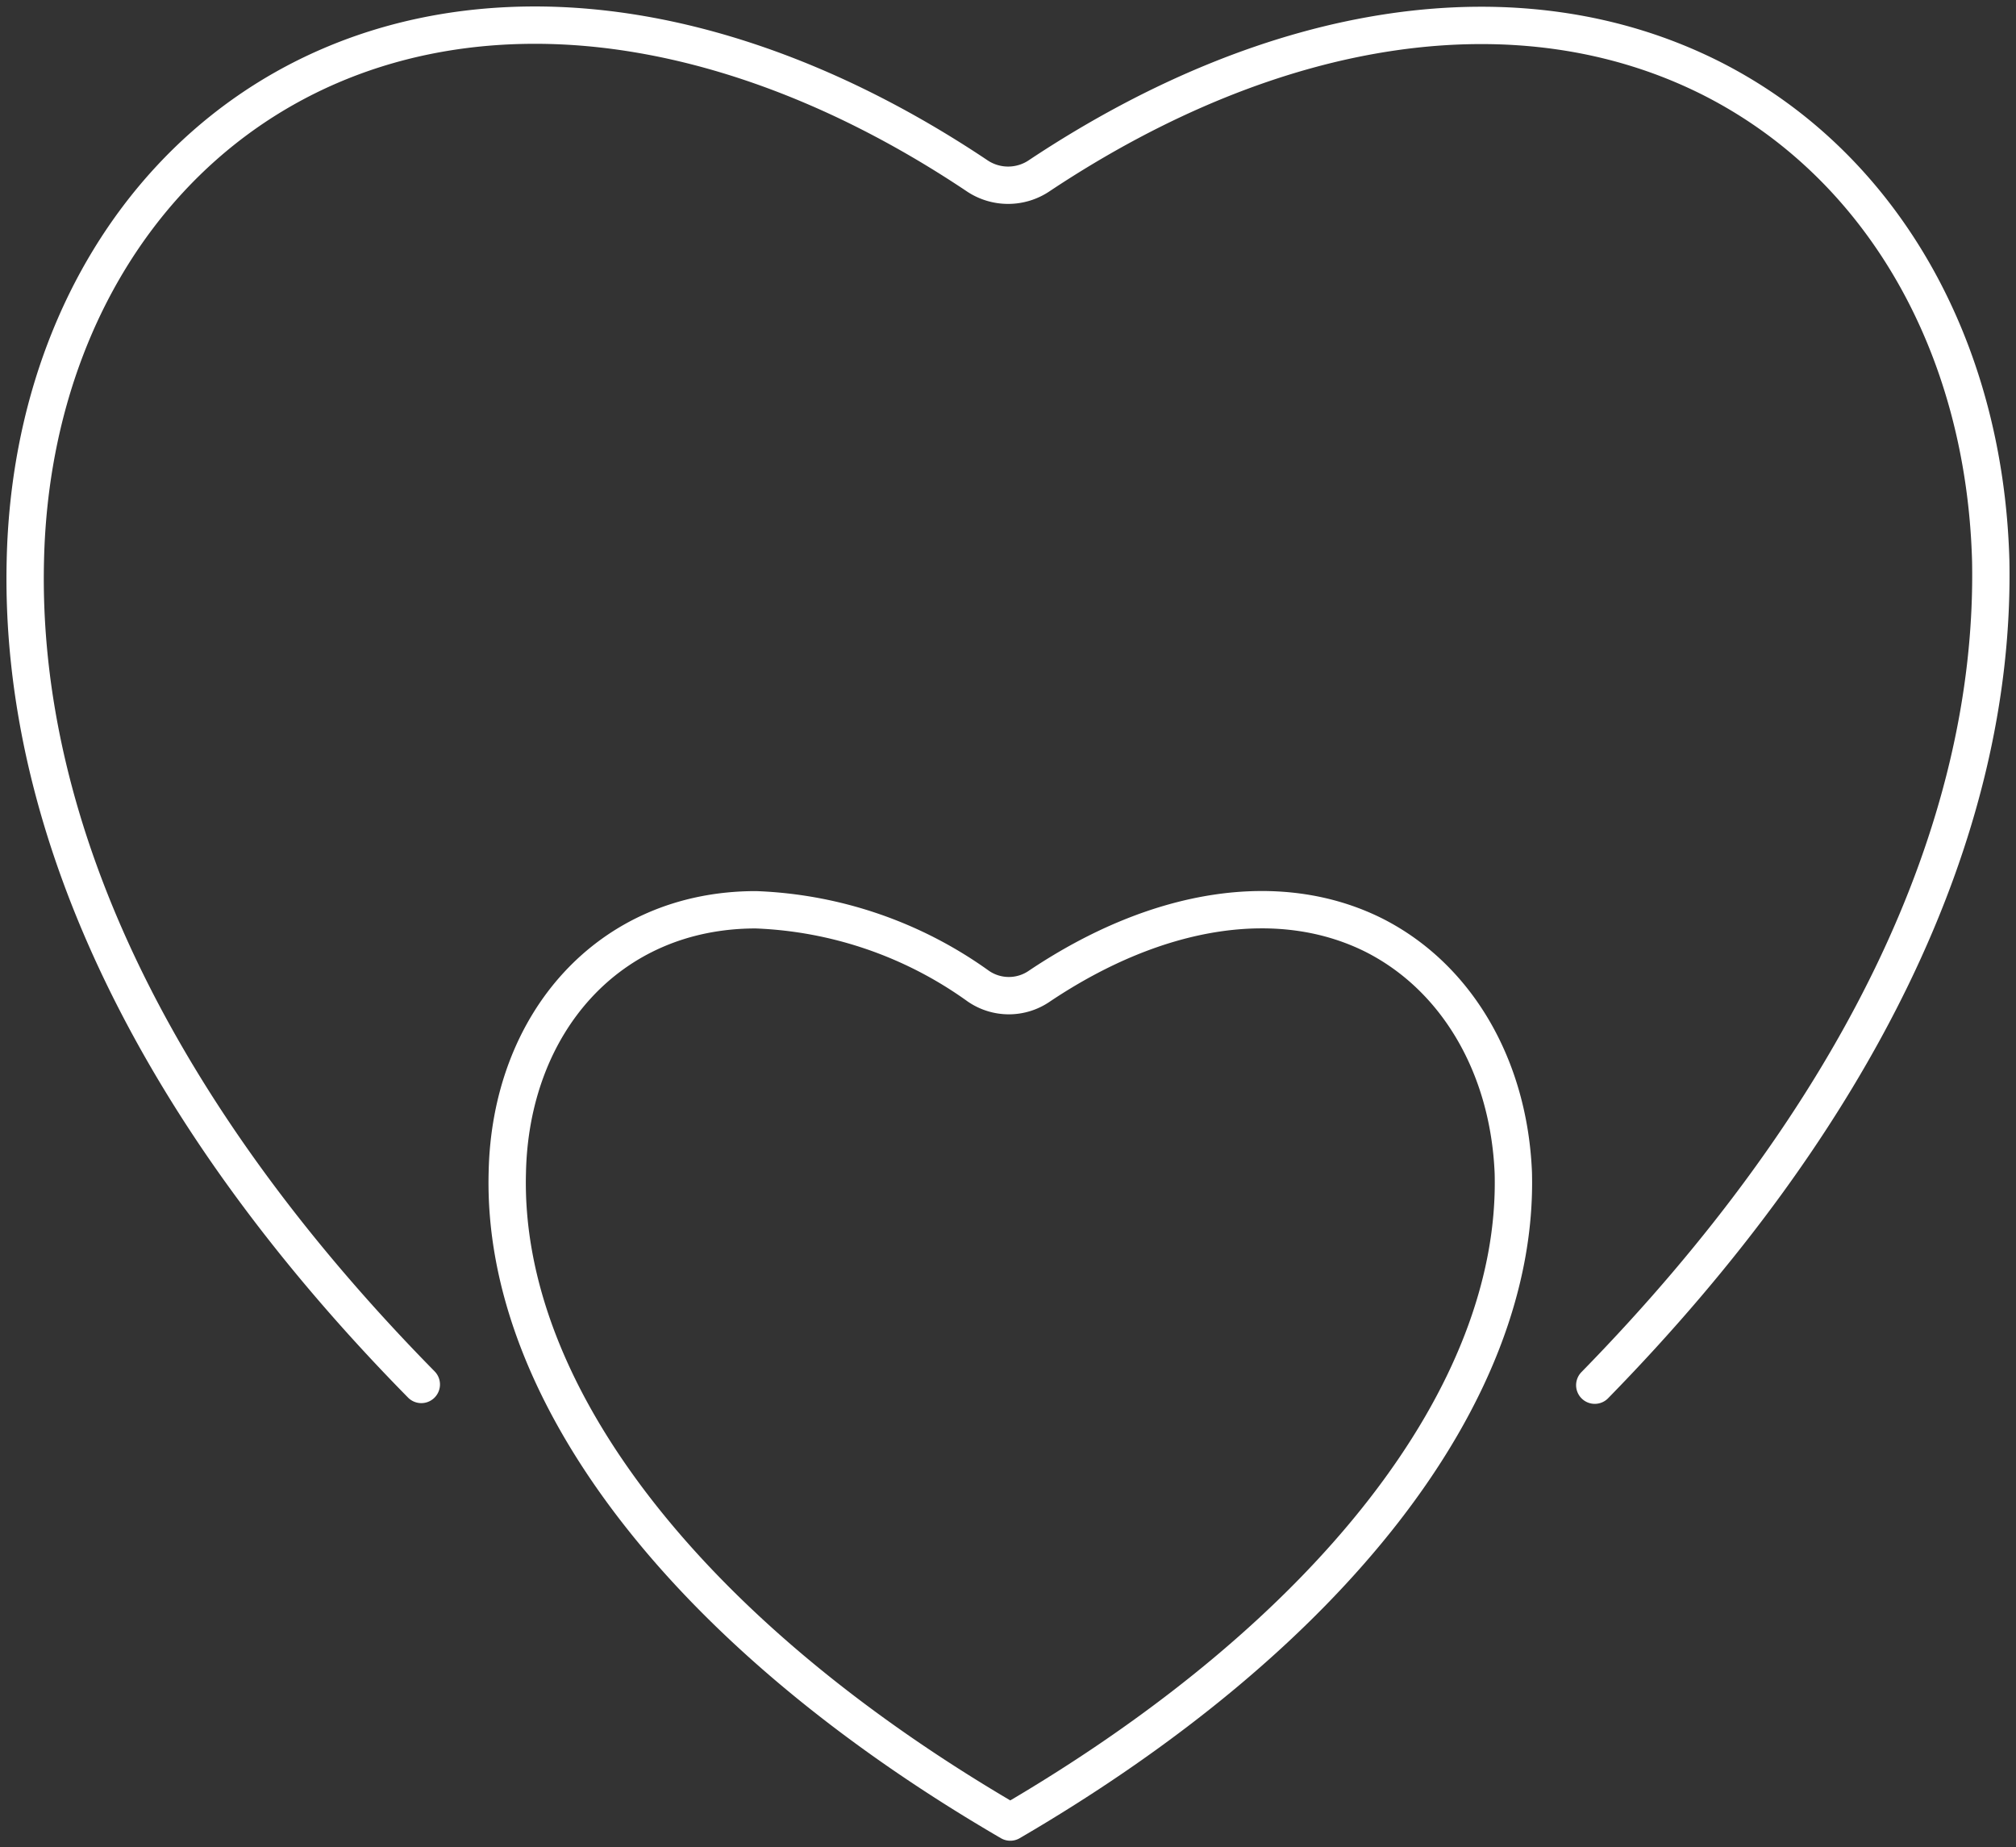 <svg xmlns="http://www.w3.org/2000/svg" xmlns:xlink="http://www.w3.org/1999/xlink" width="108" height="98.939" viewBox="0 0 108 98.939">
  <rect x="0" y="0" width="108" height="98.939" fill="#333333" stroke="none"/>
  <defs>
    <clipPath id="clip-path">
      <path id="Path_21680" data-name="Path 21680" d="M0,43.829H108V-55.11H0Z" transform="translate(0 55.11)" fill="none"/>
    </clipPath>
  </defs>
  <g id="Group_155601" data-name="Group 155601" transform="translate(0 55.11)">
    <g id="Group_62280" data-name="Group 62280" transform="translate(0 -55.11)" clip-path="url(#clip-path)">
      <g id="Group_62278" data-name="Group 62278" transform="translate(1.346 1.346)">
        <path id="Path_21678" data-name="Path 21678" d="M37.25,32.27C51.162,18.05,58.746,2.72,58.462-11.9,58.137-23.463,52.58-33.129,43.5-37.725c-10.221-5.149-23.321-3.208-35.974,5.19a2.982,2.982,0,0,1-3.407,0c-7.95-5.309-16.142-8.041-23.644-8.041-16.183,0-26.931,12.517-27.3,28.639C-47.19,2.68-39.607,18.01-25.614,32.231" transform="translate(46.838 40.576)" fill="none" stroke="#fff" stroke-linecap="round" stroke-linejoin="round" stroke-width="2"/>
      </g>
      <g id="Group_62279" data-name="Group 62279" transform="translate(27.17 48.725)">
        <path id="Path_21679" data-name="Path 21679" d="M20.581.61C15.568-1.909,9.026-.955,2.642,3.321a2.88,2.88,0,0,1-3.289,0A21.811,21.811,0,0,0-12.555-.763c-7.91,0-13.16,6.108-13.316,14.086C-26.185,25.157-16.119,38.1,1.075,48.1c17.156-10,27.262-22.942,26.947-34.777C27.787,7.635,25.006,2.863,20.581.61Z" transform="translate(25.878 0.767)" fill="none" stroke="#fff" stroke-linecap="round" stroke-linejoin="round" stroke-width="2"/>
      </g>
    </g>
  </g>
</svg>

